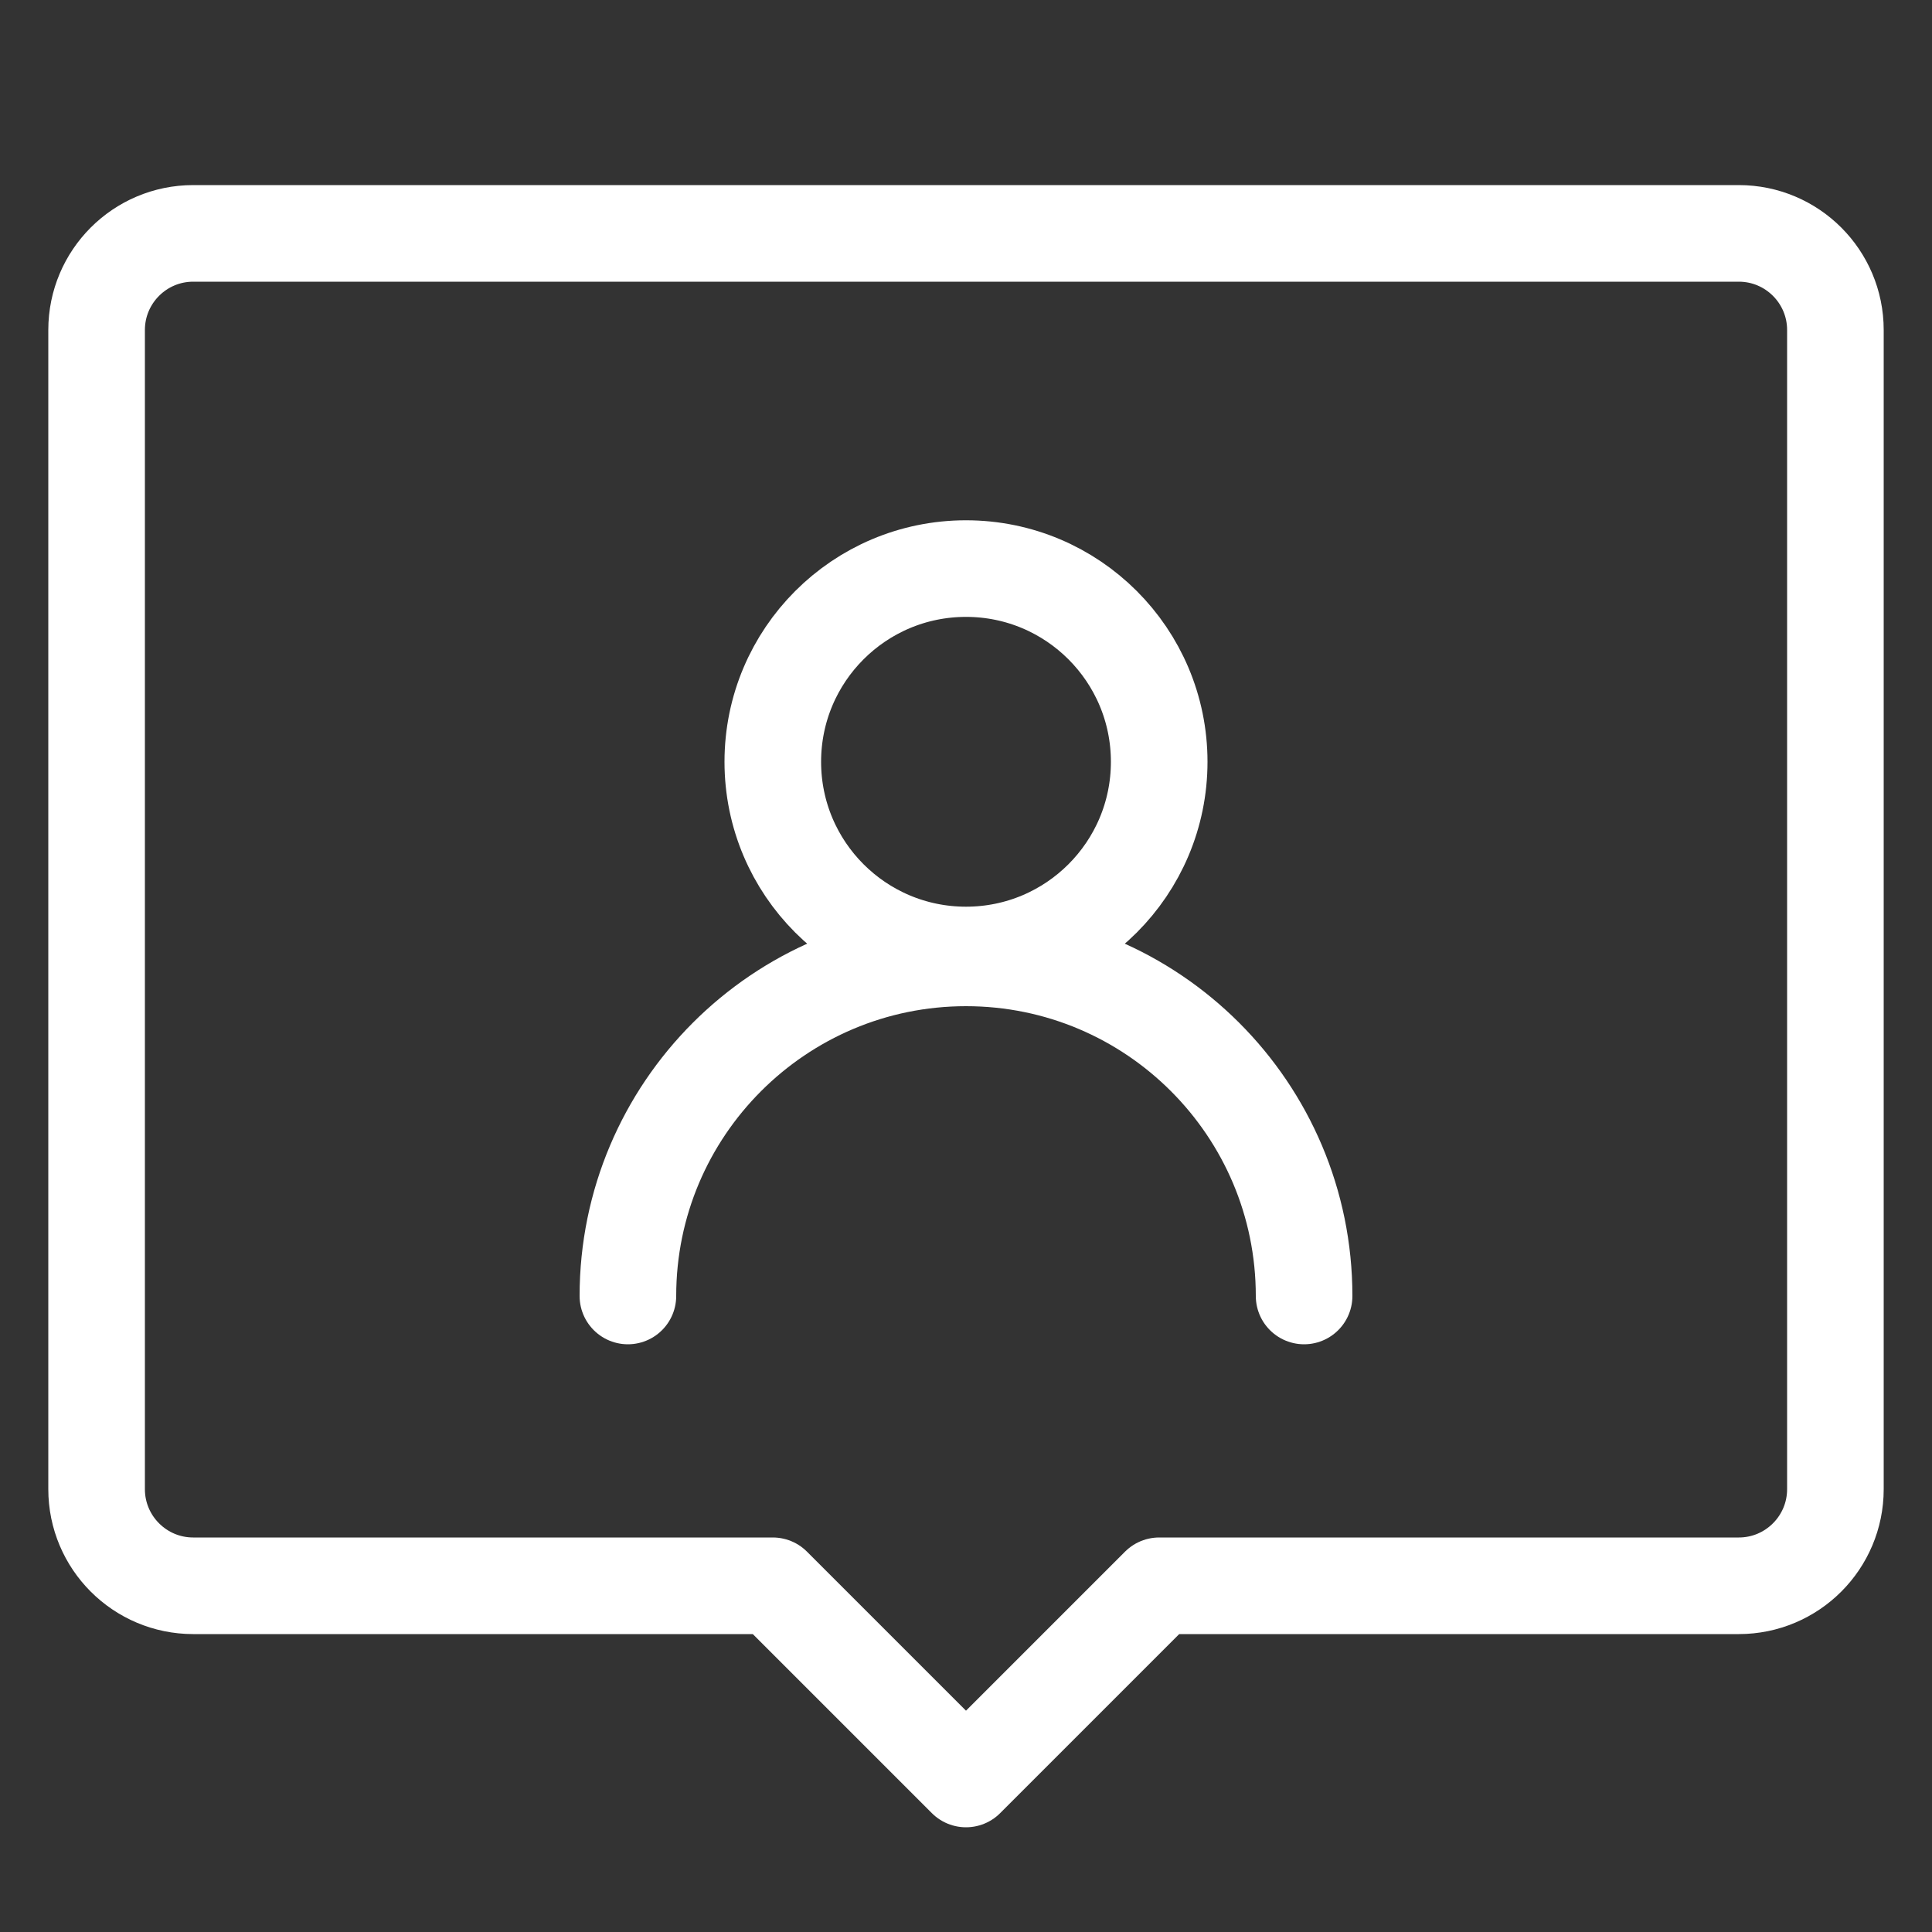 <?xml version="1.0" encoding="UTF-8"?>
<svg id="_レイヤー_1" data-name="レイヤー 1" xmlns="http://www.w3.org/2000/svg" width="100" height="100" viewBox="0 0 100 100">
  <rect x="0" y="0" width="100" height="100" fill="#333333" stroke="none"/>
  <defs>
    <style>
      .cls-1 {
        stroke-width: 0px;
      }

      .cls-1, .cls-2 {
        fill: none;
      }

      .cls-2 {
        stroke: #fff;
        stroke-linecap: round;
        stroke-linejoin: round;
        stroke-width: 5px;
      }
    </style>
  </defs>
  <rect class="cls-1" width="100" height="100"/>
  <circle class="cls-2" cx="50" cy="39.43" r="10"/>
  <path class="cls-2" d="M32.5,67.08c0-9.66,7.84-17.5,17.5-17.5s17.5,7.84,17.5,17.5"/>
  <path class="cls-2" d="M90,12.08H10c-2.76,0-5,2.24-5,5v60c0,2.76,2.24,5,5,5h30l10,10,10-10h30c2.76,0,5-2.24,5-5V17.08c0-2.76-2.24-5-5-5Z"/>
</svg>